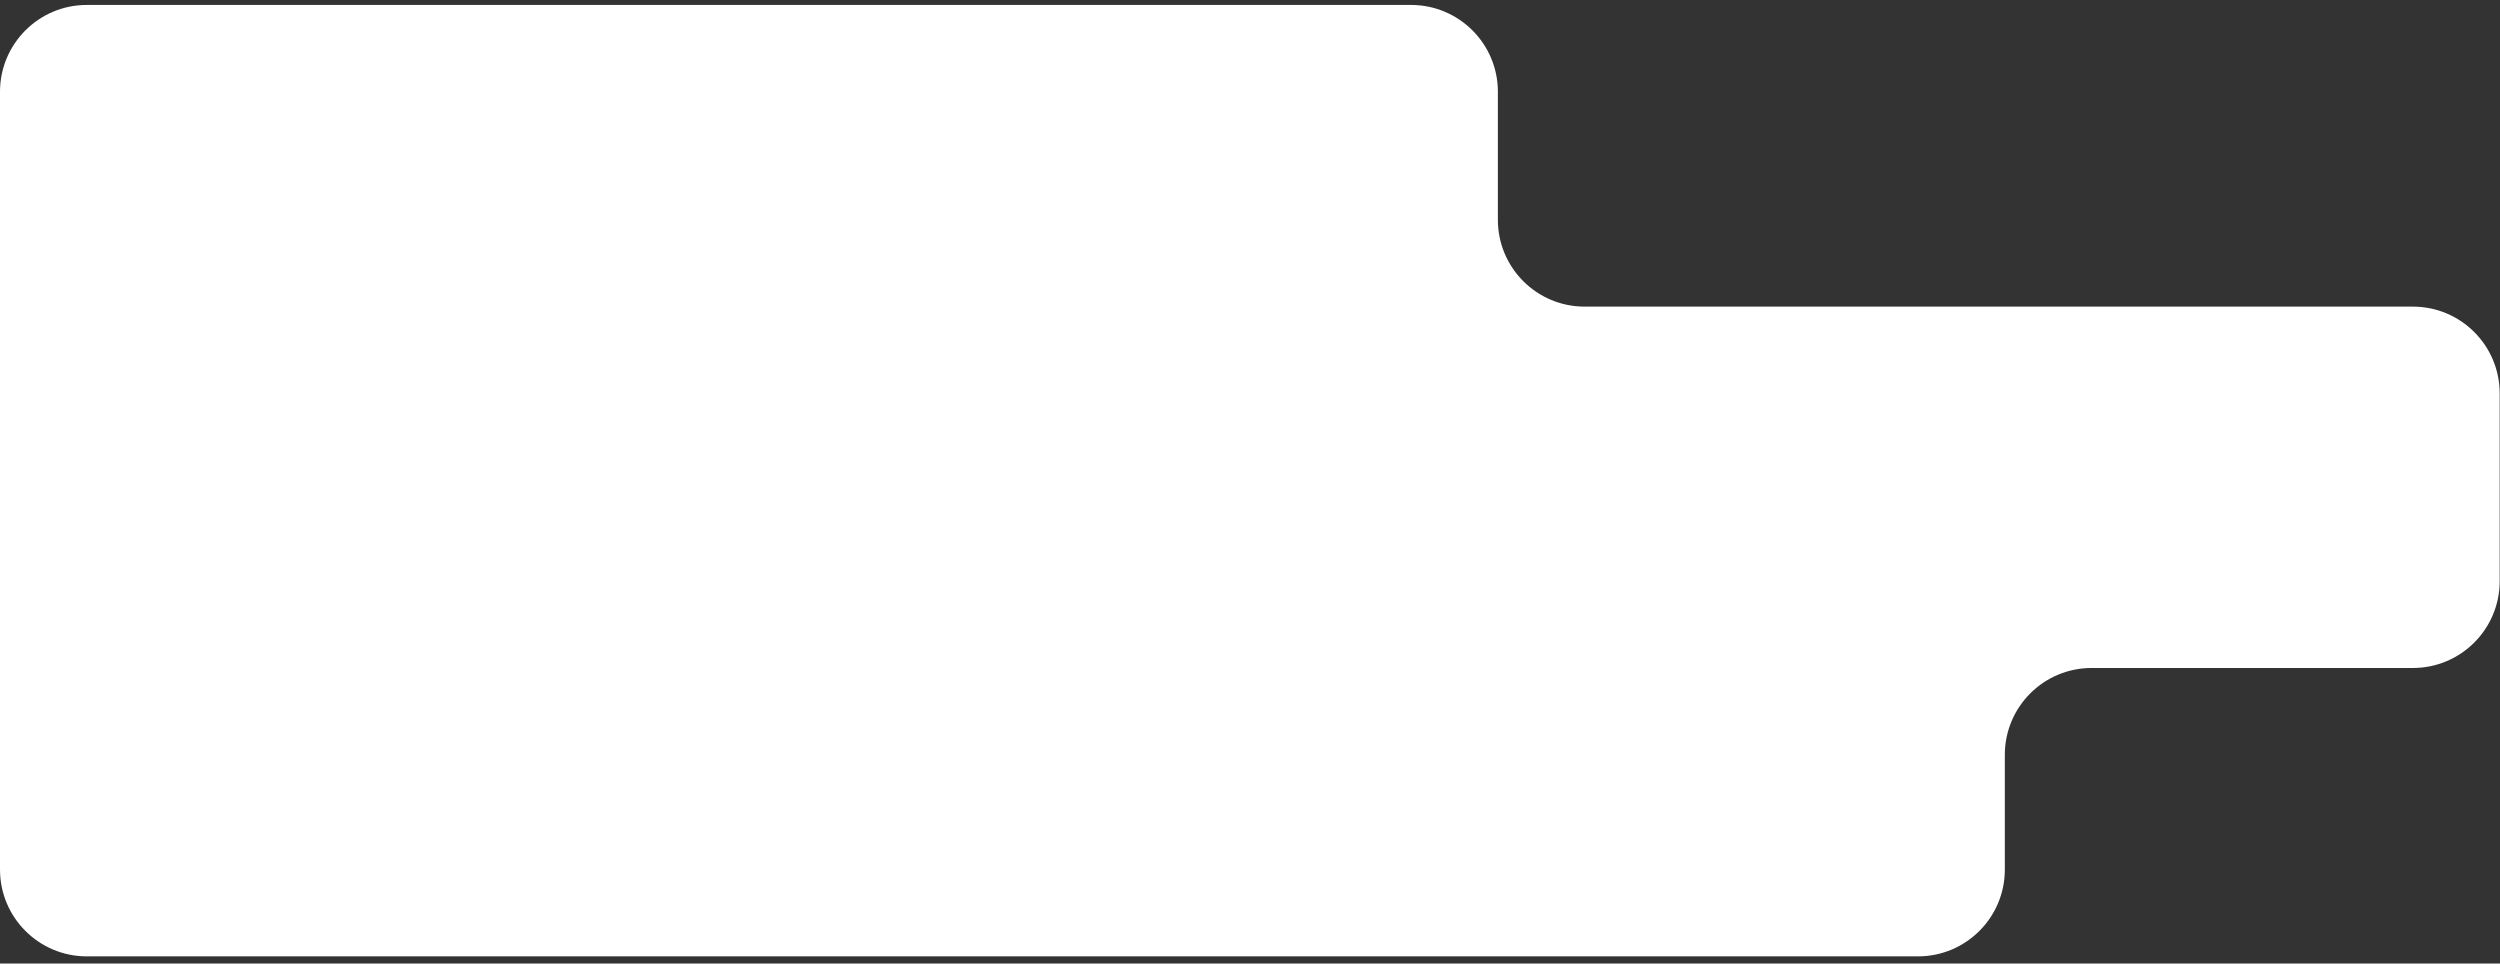 <?xml version="1.0" encoding="UTF-8"?> <svg xmlns="http://www.w3.org/2000/svg" width="288" height="111" viewBox="0 0 288 111" fill="none"><rect x="0" y="0" width="288" height="111" fill="#333333" stroke="none"/><path d="M-0 10.57C-0 5.047 4.477 0.57 10 0.57H162.555C168.077 0.57 172.555 5.047 172.555 10.57V25.323C172.555 30.846 177.032 35.323 182.555 35.323H277.963C283.486 35.323 287.963 39.8 287.963 45.323V66.952C287.963 72.475 283.486 76.952 277.963 76.952H240.956C235.433 76.952 230.956 81.429 230.956 86.952V100.173C230.956 105.696 226.479 110.173 220.956 110.173H172.555H10C4.477 110.173 -0 105.696 -0 100.173V10.57Z" fill="white"></path></svg> 